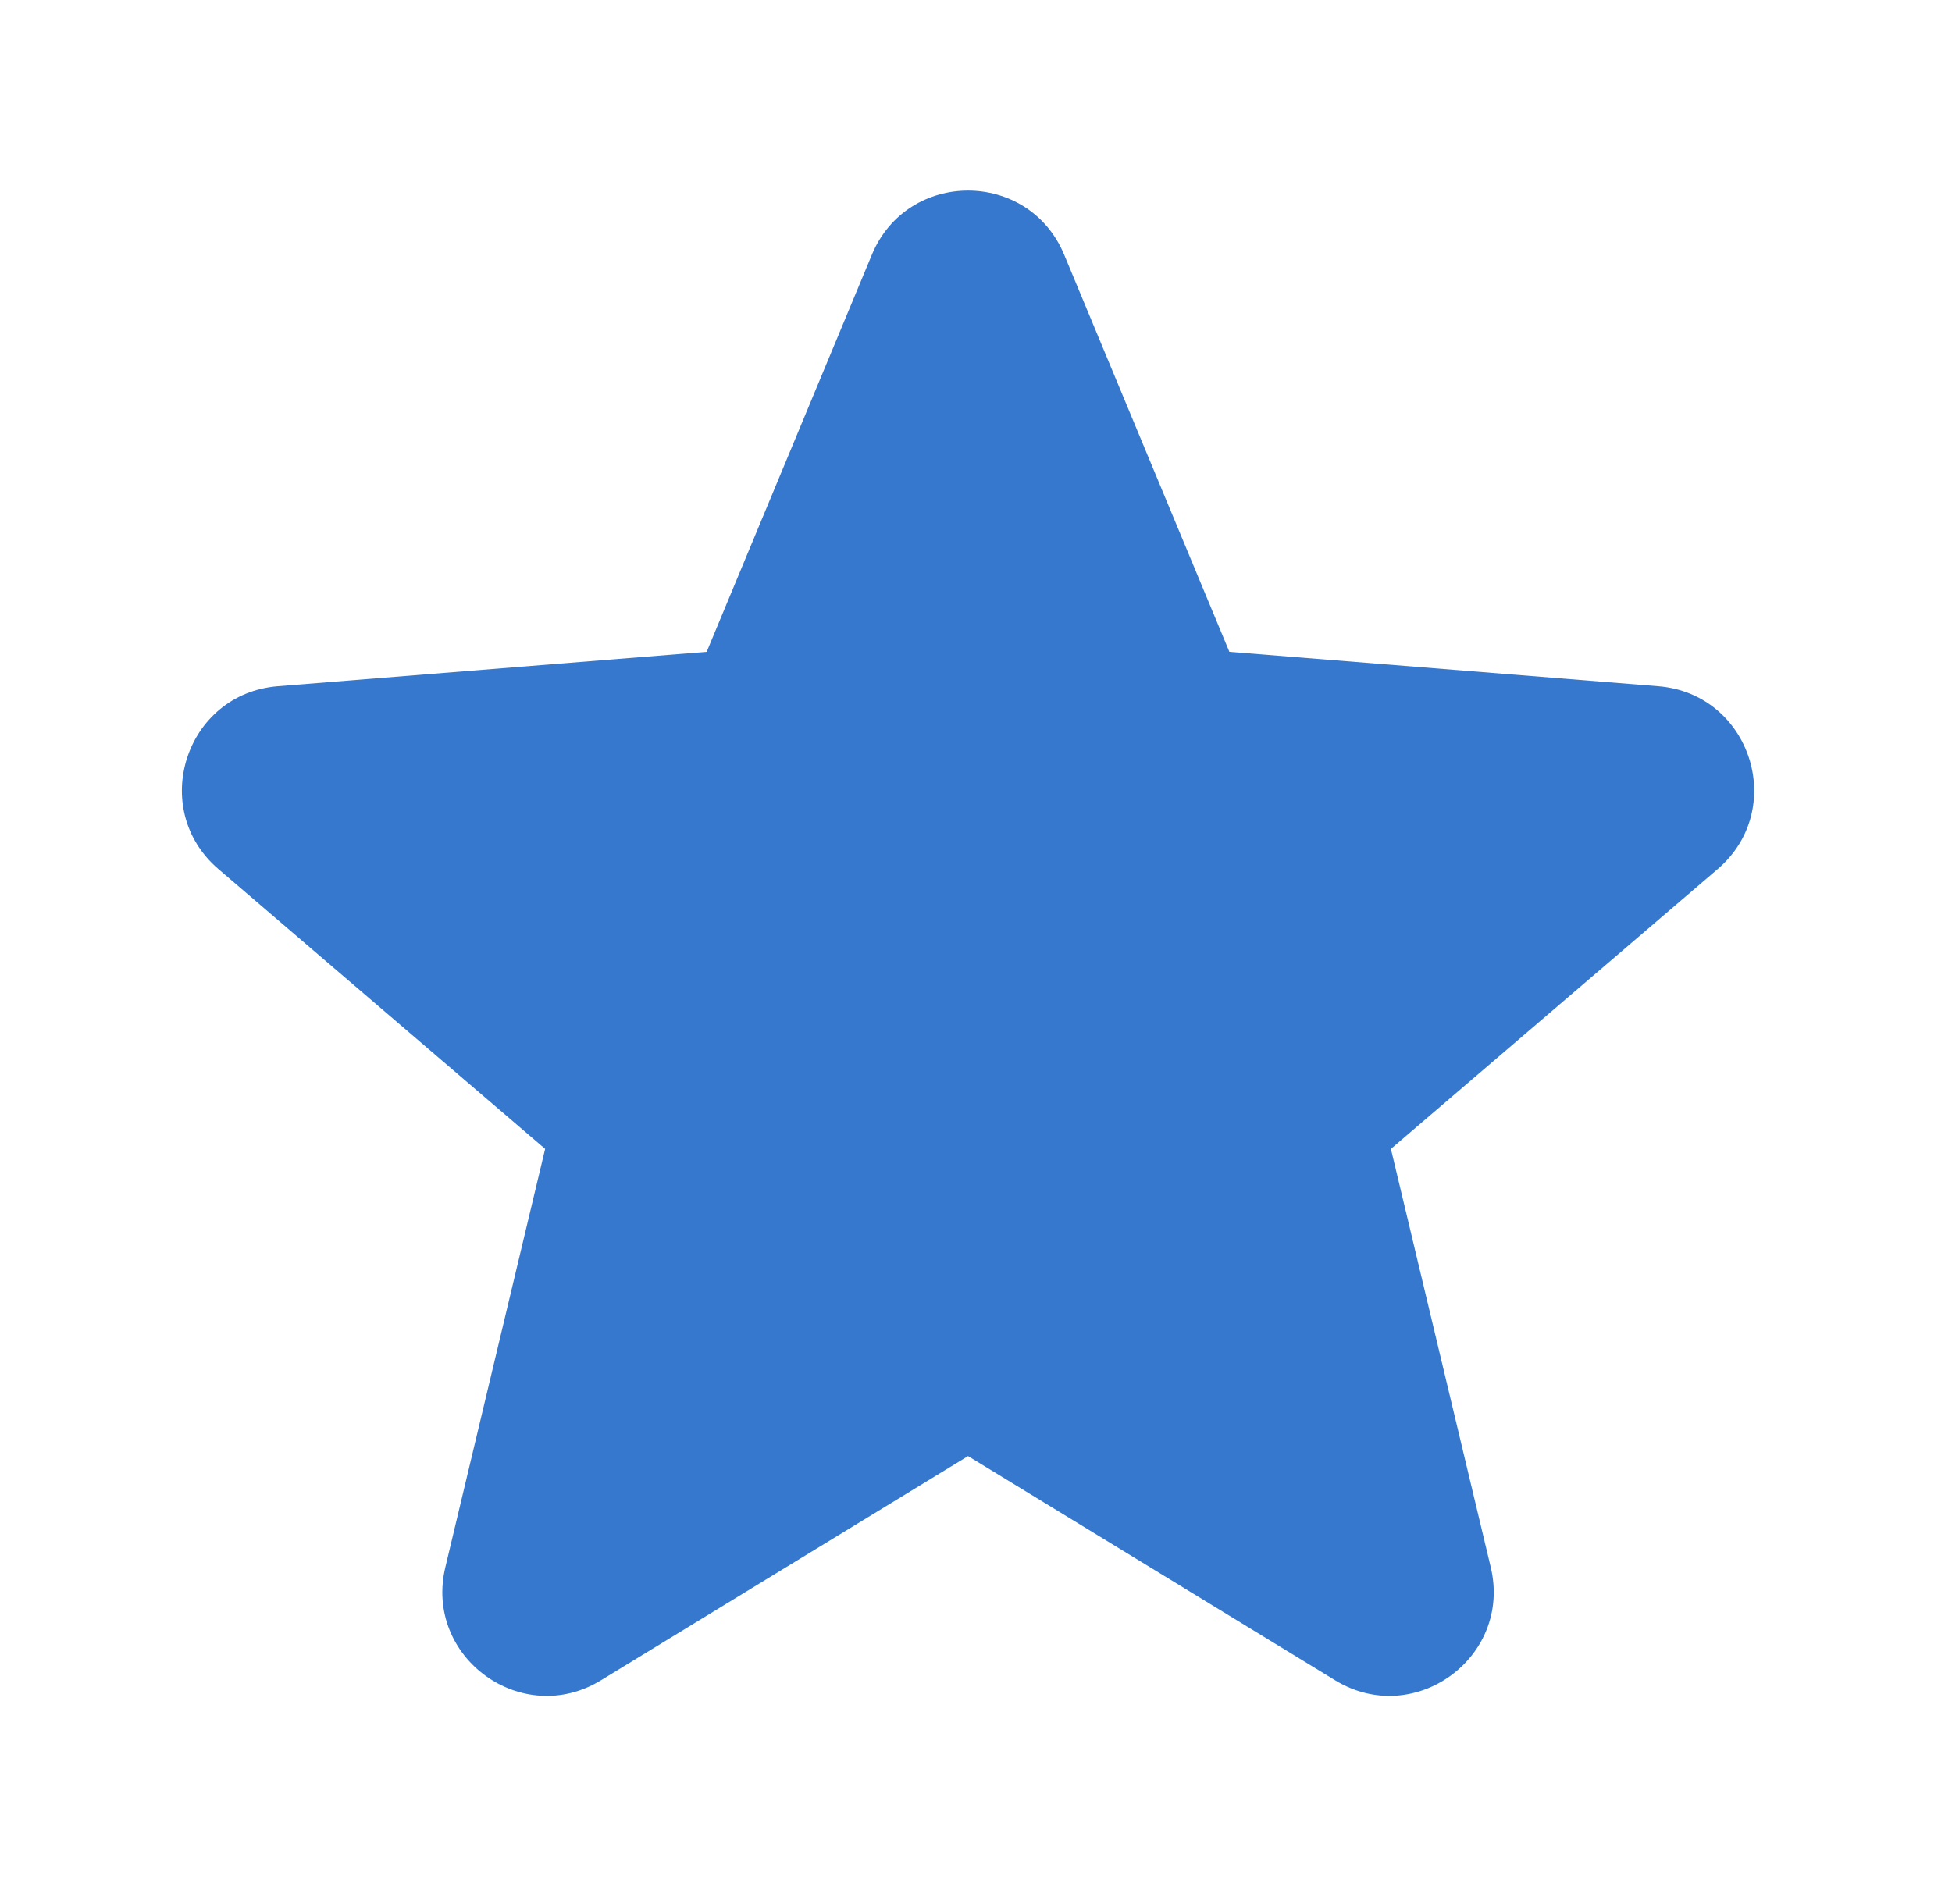 <svg width="41" height="40" viewBox="0 0 41 40" fill="none" xmlns="http://www.w3.org/2000/svg">
<path fill-rule="evenodd" clip-rule="evenodd" d="M18.313 5.351C19.06 3.555 21.605 3.555 22.352 5.351L25.822 13.694L34.829 14.416C36.769 14.572 37.555 16.992 36.078 18.258L29.215 24.136L31.312 32.925C31.763 34.818 29.704 36.314 28.044 35.3L20.333 30.59L12.622 35.3C10.961 36.314 8.902 34.818 9.354 32.925L11.45 24.136L4.588 18.258C3.11 16.992 3.897 14.572 5.836 14.416L14.843 13.694L18.313 5.351Z" fill="#3578CD"/>
</svg>
